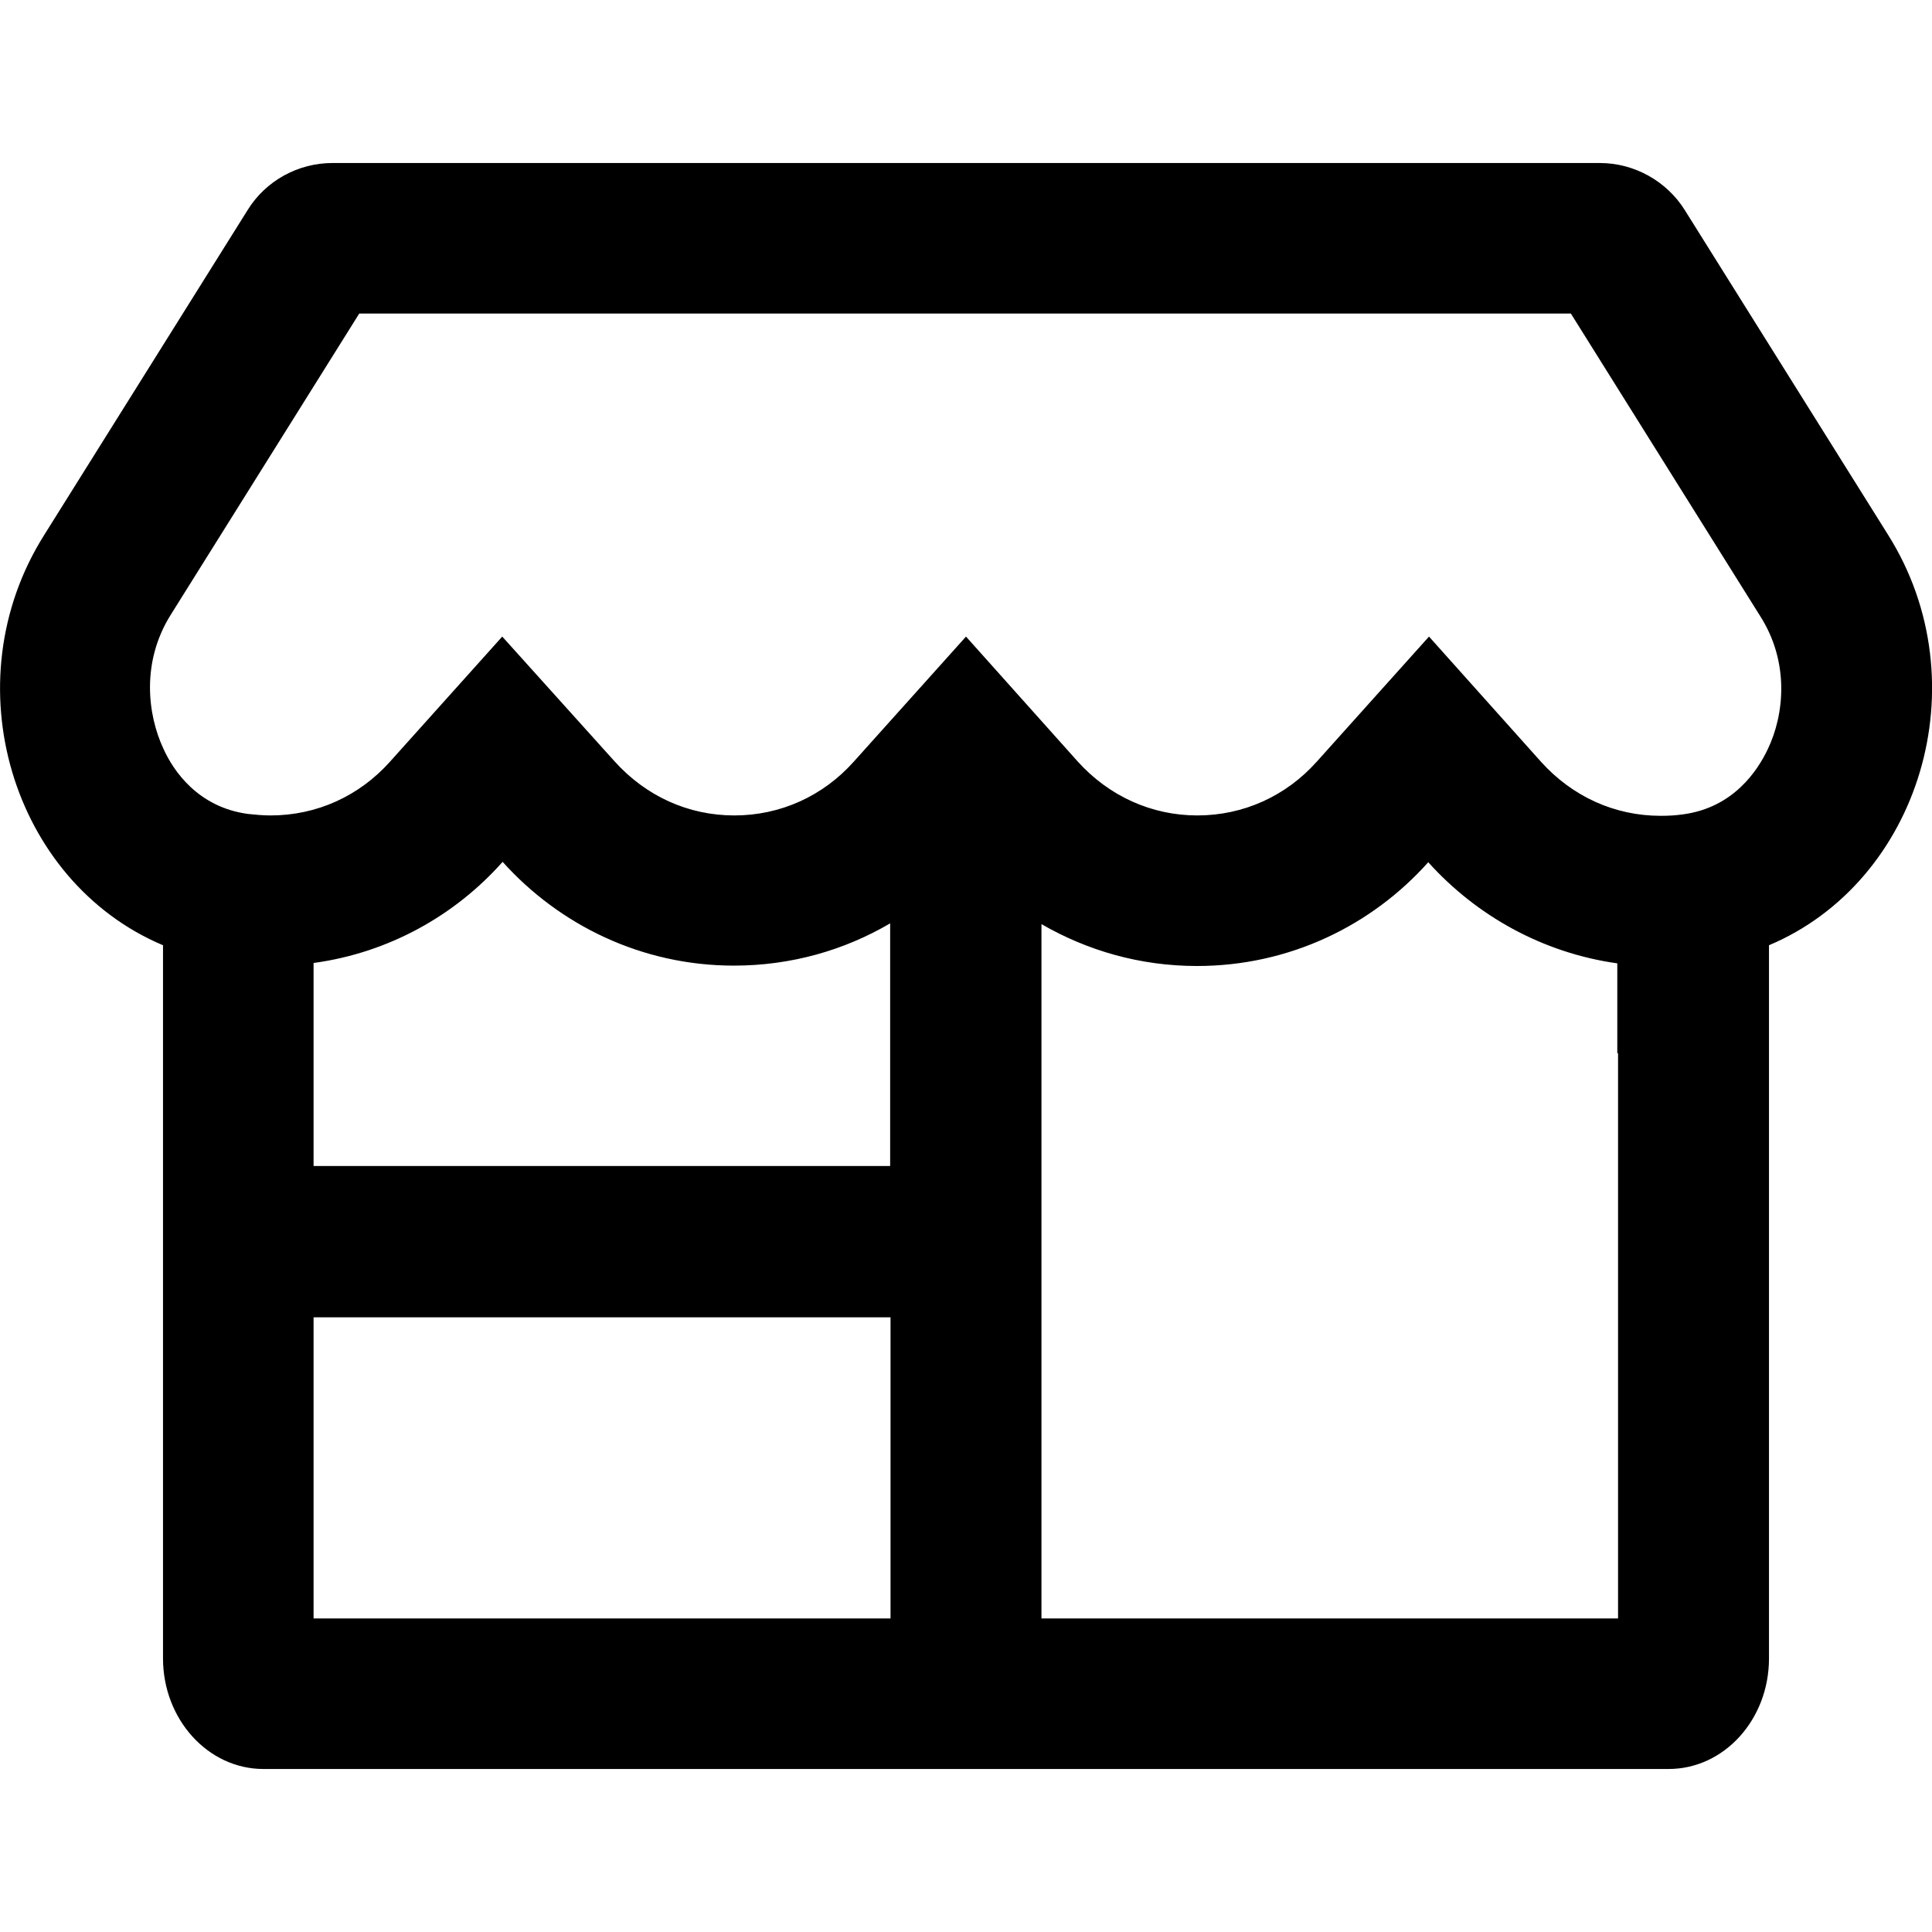 <svg xmlns="http://www.w3.org/2000/svg" viewBox="0 0 512 512"><path d="M500.4 141.8l-53.9-86.1c-4.8-7.7-13.4-12.5-22.5-12.5H88.1c-9.1 0-17.7 4.7-22.5 12.5l-53.9 86.1C-13 181 3.3 233.7 43.2 250.5v189c0 16.1 11.9 29.3 26.6 29.3h372.4c14.7 0 26.6-13.1 26.6-29.3v-189c39.9-16.8 56.2-69.5 31.6-108.7zM83.1 428.9v-79.8H236v79.8H83.1zM236 309H83.1v-53.8c19.9-2.7 37.5-12.6 50.1-26.8 15 16.7 36.8 27.5 61.3 27.5 15.2 0 29.3-4.1 41.4-11.2V309zm192.9 119.9H276v-184c12.1 7 26.1 11.1 41.2 11.1 24.6 0 46.4-10.8 61.3-27.5 12.7 14.1 30.2 24 50.1 26.8v23.8h.2v149.8zm39.6-230.4c-2.7 5.7-9.1 15.5-22.4 17.3-2 .3-4 .4-6 .4-12.2 0-23.4-5.1-31.7-14.3l-29.7-33.2-29.7 33.1c-8.2 9.2-19.5 14.3-31.7 14.3-12.1 0-23.4-5.1-31.7-14.3L256 168.7l-29.7 33.1c-8.2 9.2-19.5 14.3-31.7 14.3s-23.4-5.1-31.7-14.3l-29.8-33.1-29.7 33.1c-8.2 9.2-19.5 14.3-31.7 14.3-2.1 0-4.1-.2-6-.4-13.3-1.8-19.8-11.5-22.4-17.3-4.2-9-5.9-22.9 1.9-35.4l50-79.9h321.1l50 79.9c8.1 12.5 6.5 26.5 2.2 35.5z"></path></svg>